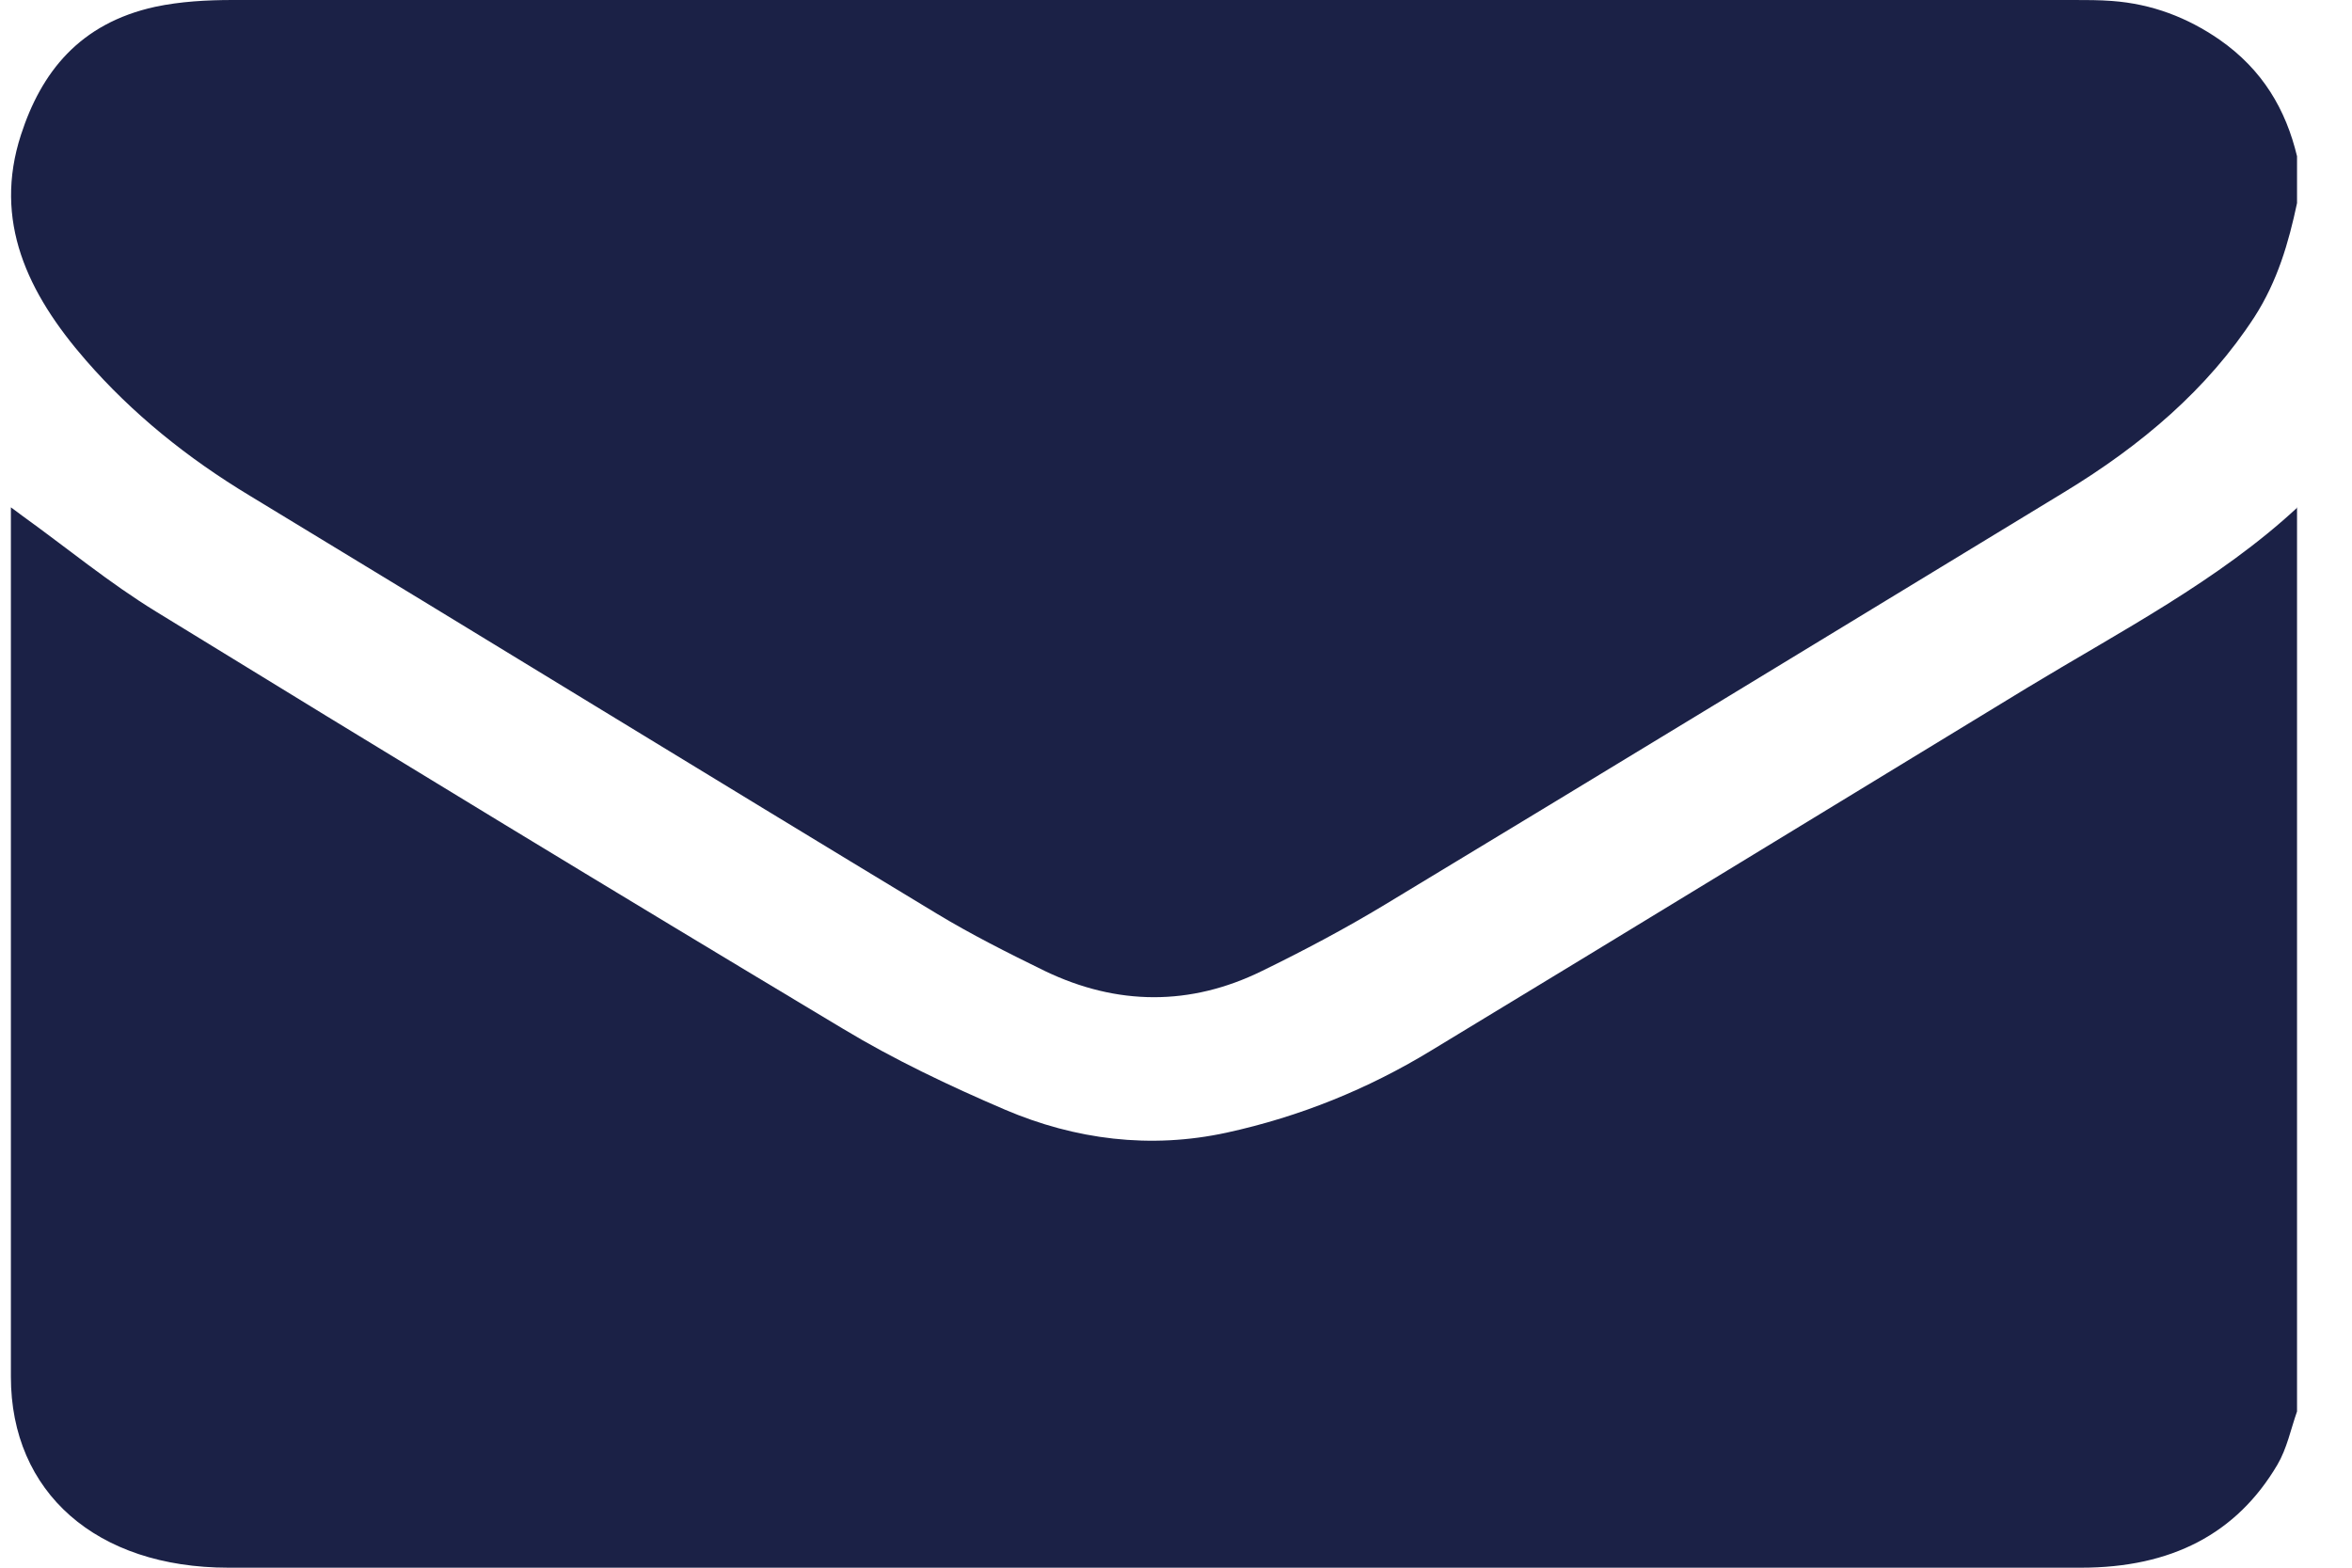 <svg width="27" height="18" viewBox="0 0 27 18" fill="none" xmlns="http://www.w3.org/2000/svg">
<g id="Component 15">
<path id="Vector" d="M26.369 5.825V16.206C26.298 16.408 26.253 16.632 26.144 16.817C25.675 17.613 24.924 18 23.891 18C16.803 18 9.71 18 2.622 18C1.107 18 0.125 17.137 0.125 15.808C0.125 12.568 0.125 9.323 0.125 6.077C0.125 6.004 0.125 5.937 0.125 5.825C0.196 5.875 0.221 5.898 0.253 5.92C0.767 6.29 1.255 6.694 1.794 7.024C4.413 8.633 7.039 10.231 9.677 11.812C10.262 12.165 10.897 12.467 11.539 12.742C12.342 13.084 13.202 13.196 14.081 13.005C14.929 12.82 15.706 12.501 16.418 12.069C18.703 10.685 20.983 9.289 23.268 7.899C24.34 7.249 25.47 6.666 26.375 5.825H26.369Z" fill="#1B2146"/>
<path id="Vector_2" d="M26.369 1.794V2.332C26.273 2.786 26.144 3.229 25.881 3.638C25.342 4.468 24.584 5.112 23.698 5.65C21.098 7.231 18.505 8.812 15.898 10.387C15.443 10.662 14.968 10.914 14.486 11.149C13.664 11.553 12.823 11.547 11.995 11.149C11.572 10.942 11.148 10.729 10.75 10.488C8.118 8.896 5.499 7.287 2.873 5.695C2.148 5.258 1.518 4.748 0.986 4.137C0.312 3.363 -0.08 2.534 0.241 1.547C0.472 0.835 0.909 0.269 1.782 0.078C2.07 0.017 2.372 0 2.674 0C9.716 0 16.765 0 23.807 0C23.955 0 24.096 0 24.244 0.011C24.706 0.045 25.111 0.202 25.477 0.454C25.977 0.802 26.241 1.261 26.369 1.794Z" fill="#1B2146"/>
</g>
</svg>
